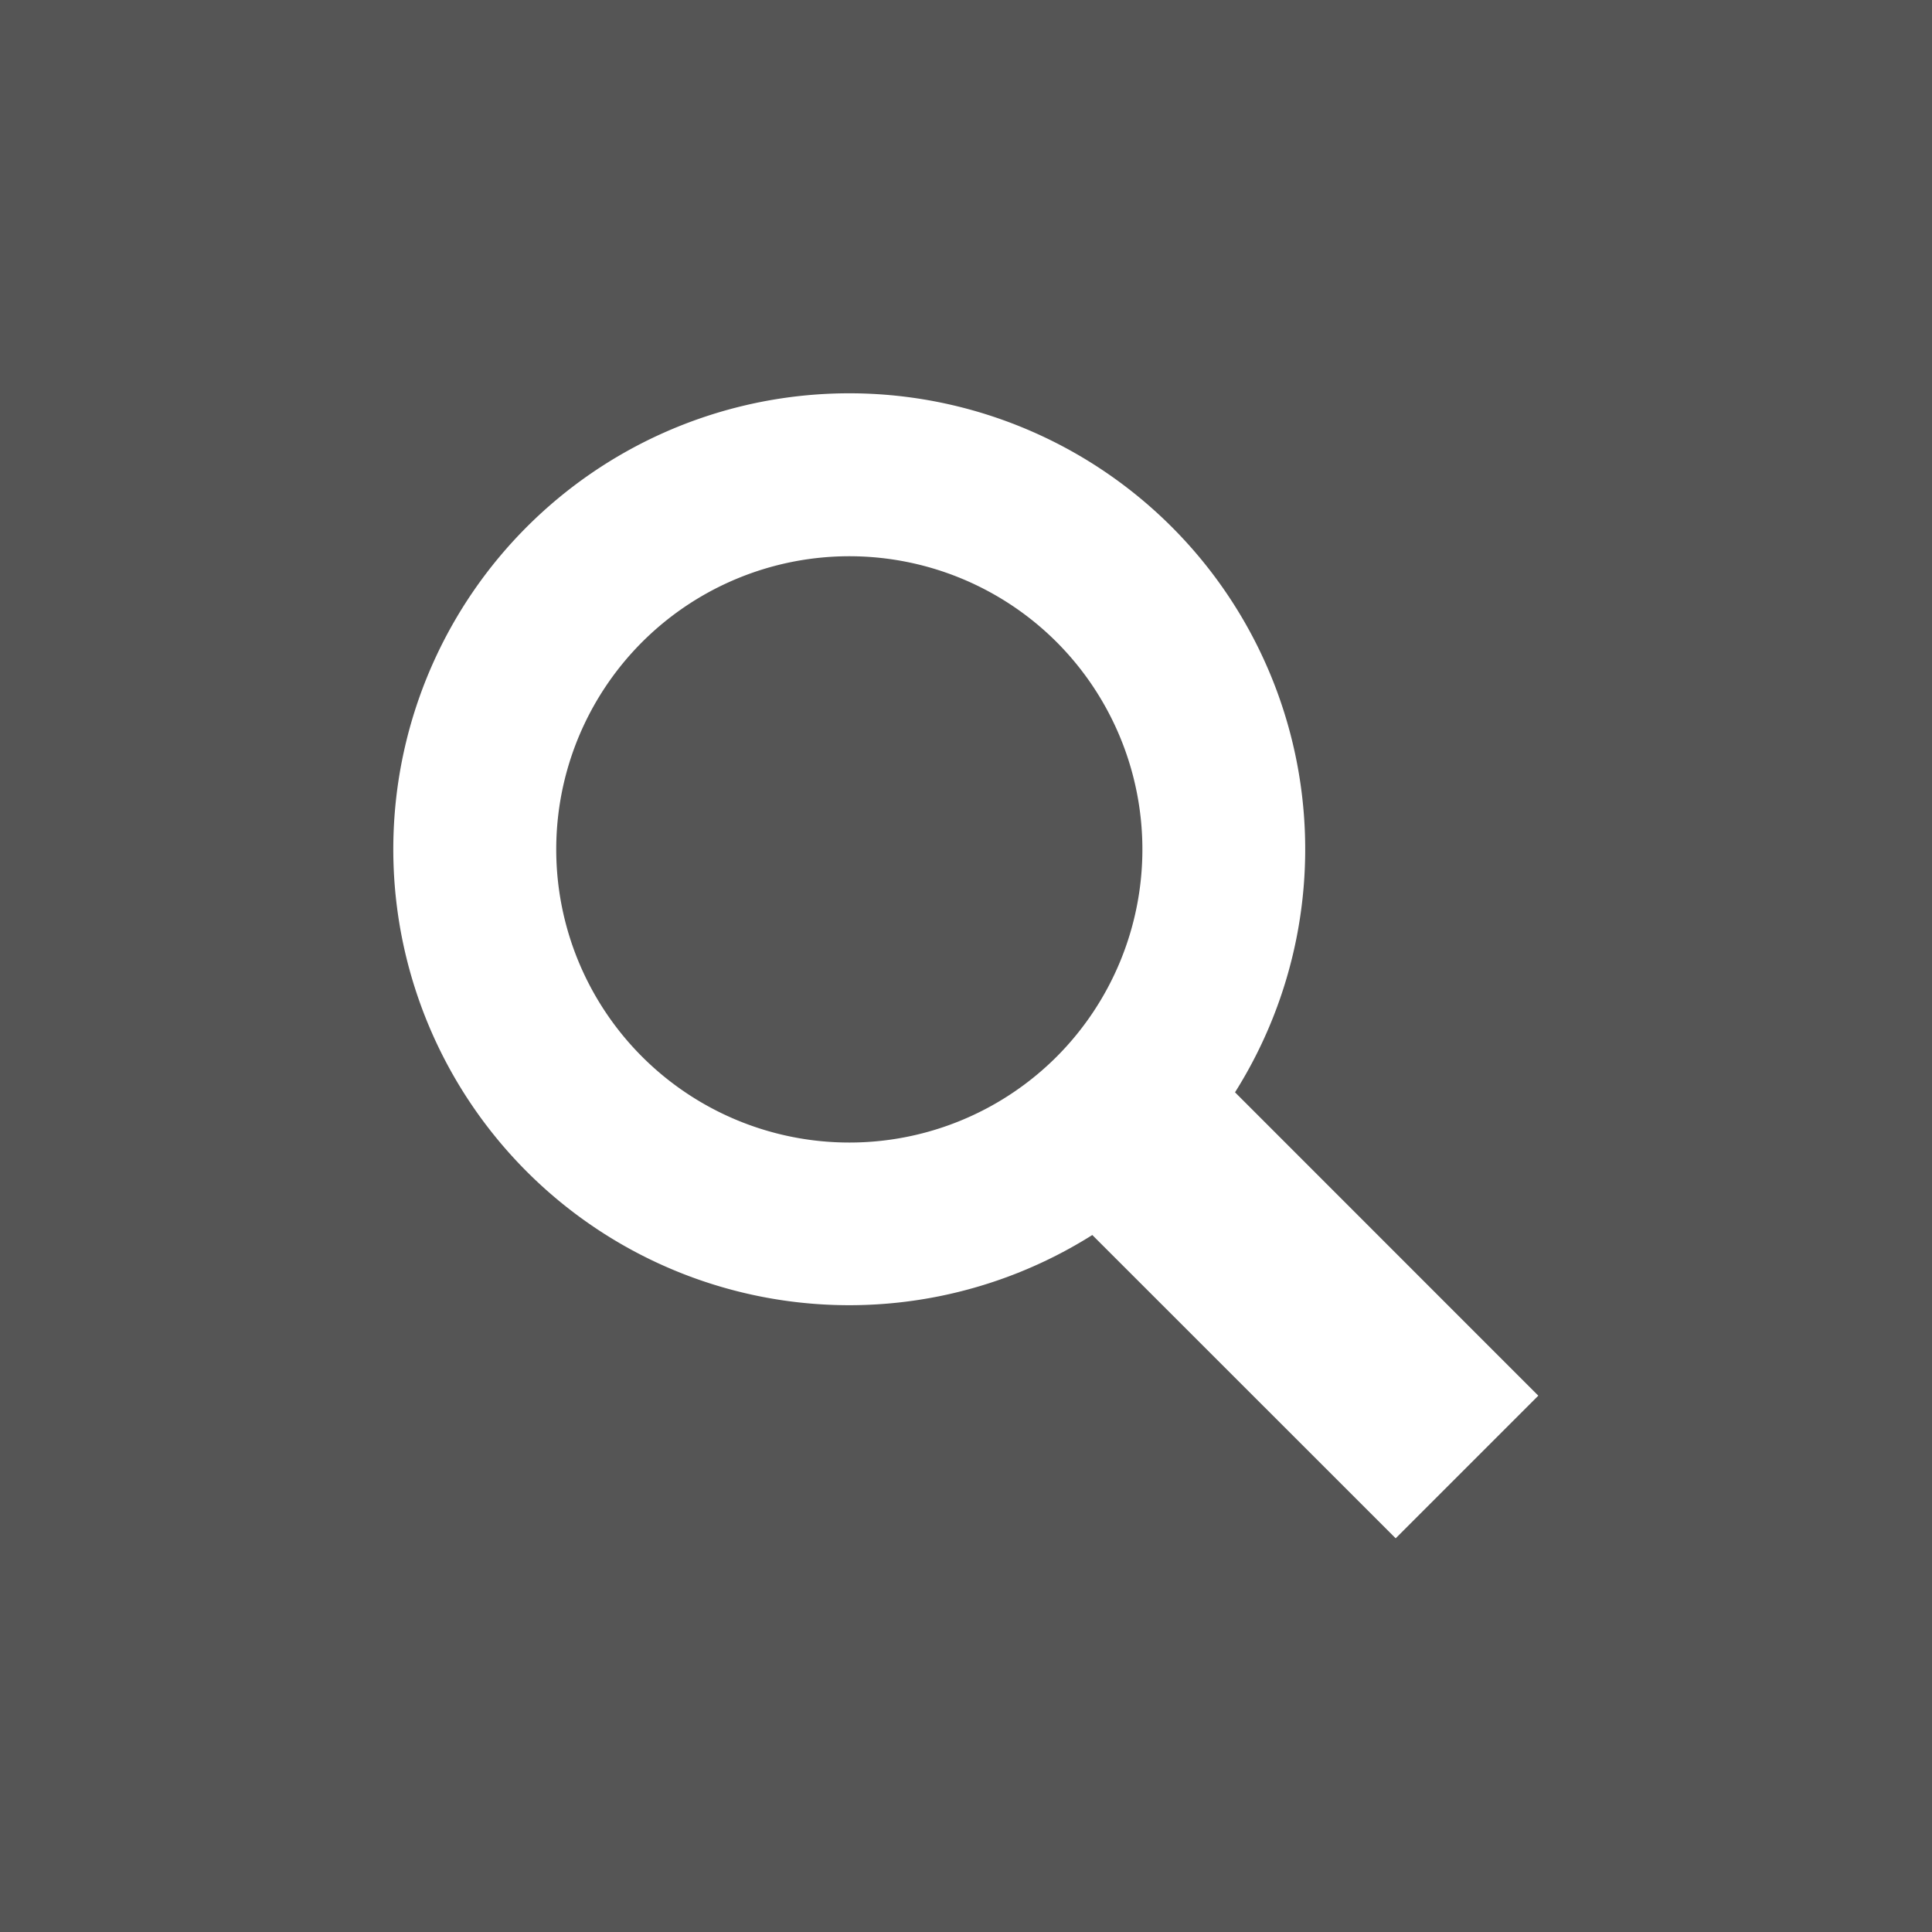 <svg xmlns="http://www.w3.org/2000/svg" viewBox="0 0 225 225"><defs><style>.cls-1{fill:#555;}.cls-2{fill:#fff;}</style></defs><title>search_icon</title><g id="レイヤー_2" data-name="レイヤー 2"><g id="_1" data-name="1"><rect class="cls-1" width="225" height="225"/><path class="cls-2" d="M143.83,127.21a53.1,53.1,0,1,0-16.62,16.62l35.33,35.32,16.61-16.61Zm-20.77-4.15a34.14,34.14,0,1,1,0-48.28A34.18,34.18,0,0,1,123.06,123.06Z"/></g></g></svg>